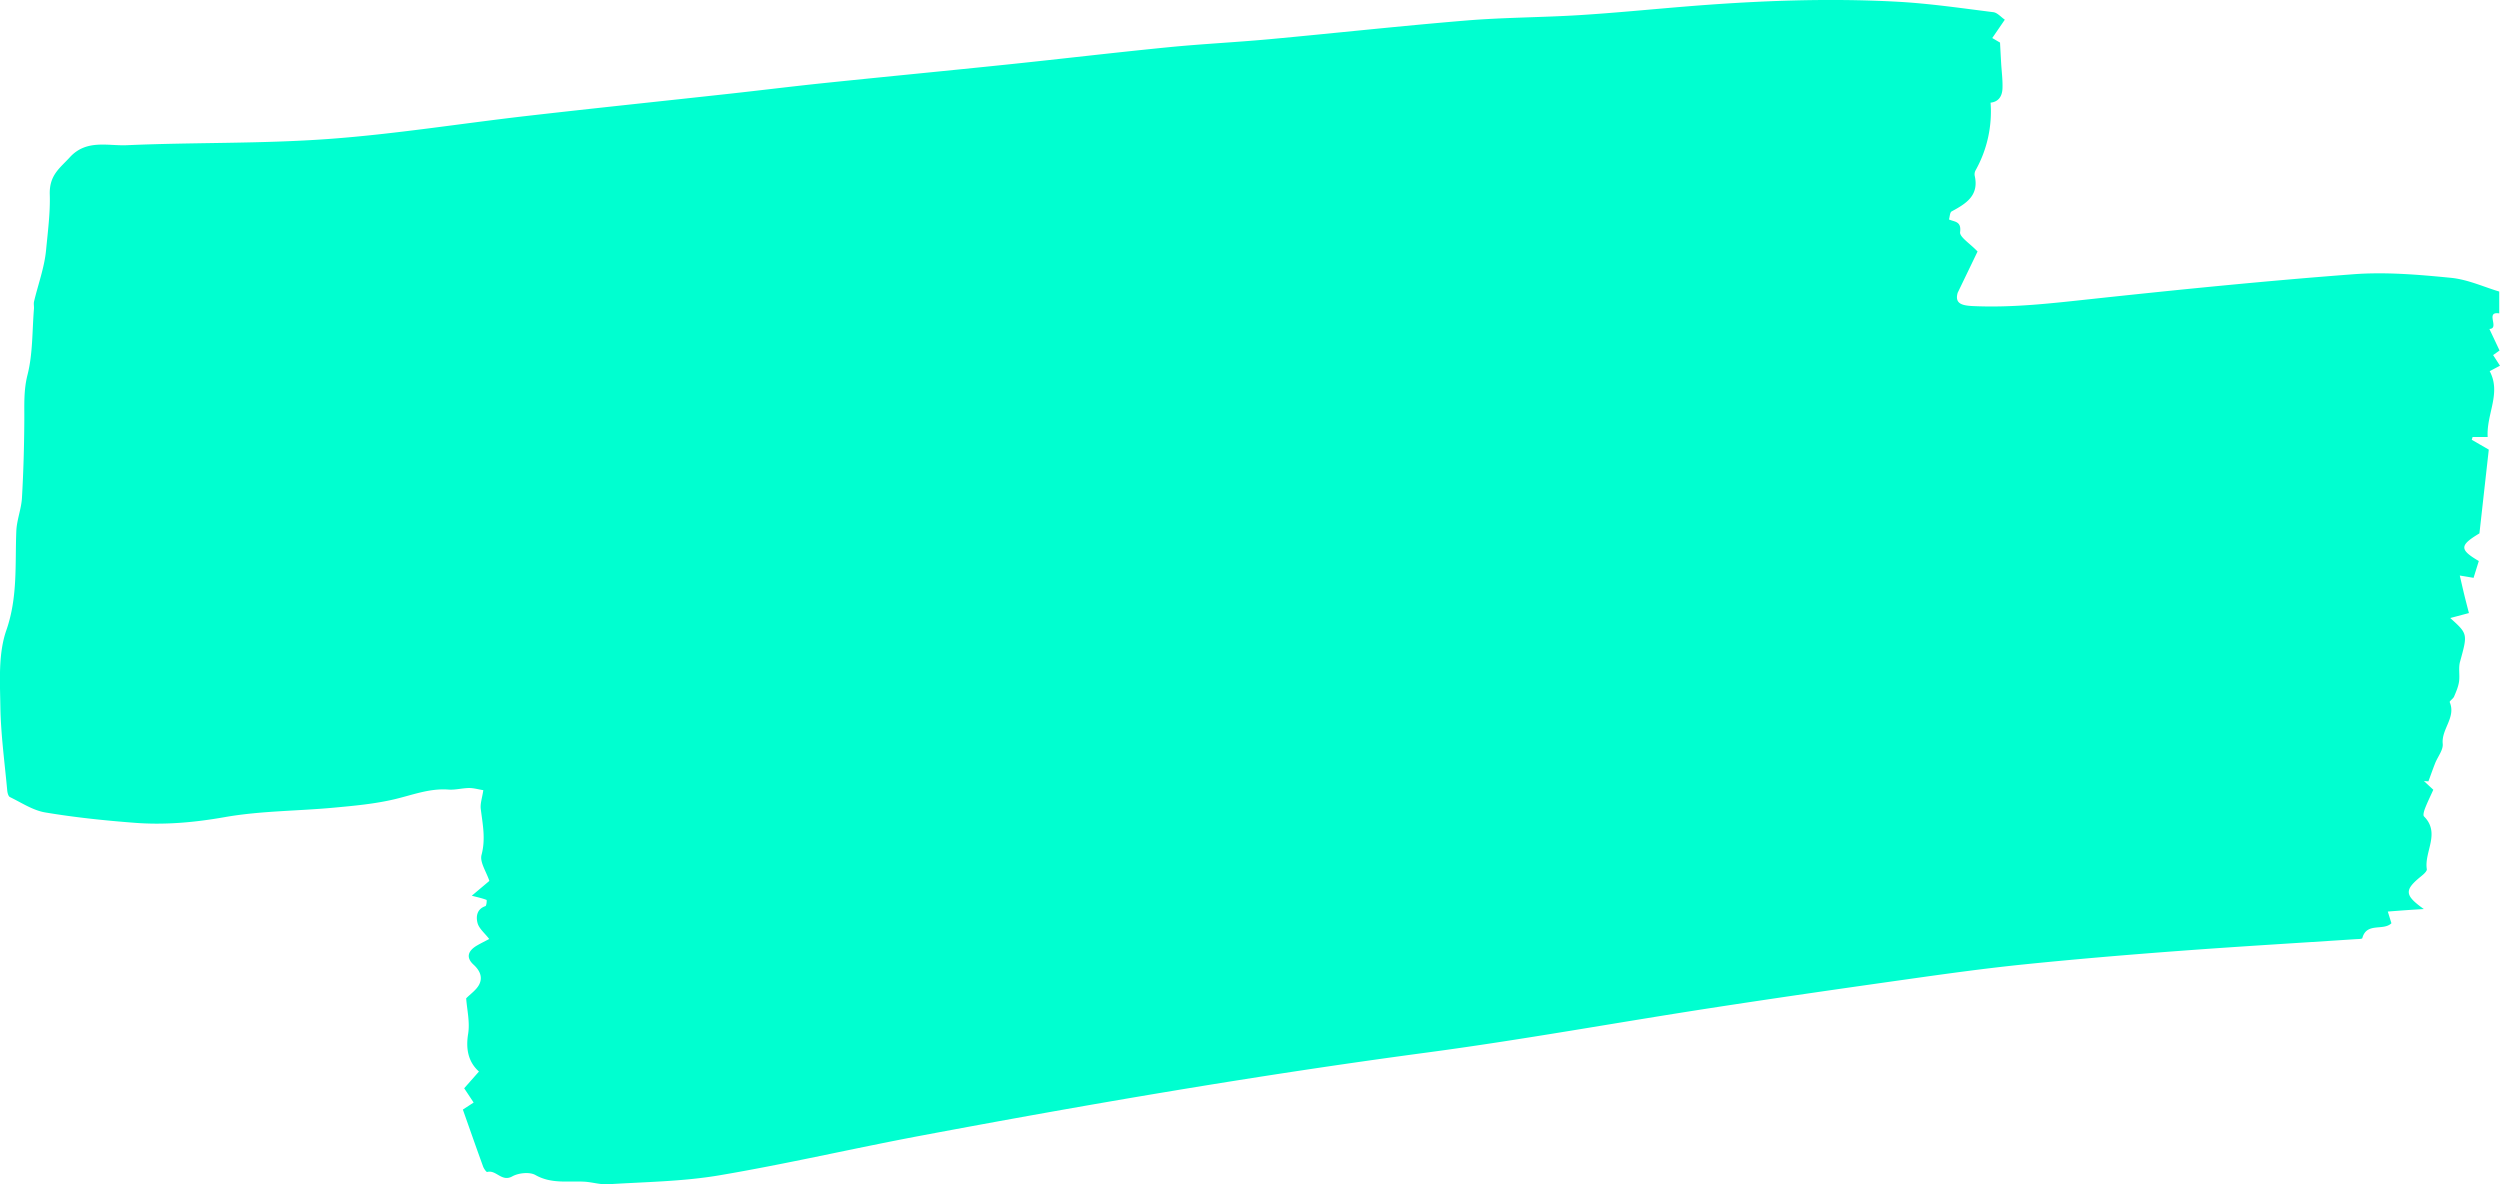 <svg xmlns="http://www.w3.org/2000/svg" viewBox="13 11.45 158.6 75.13"><path d="M139.28 17.944a7.622 7.622 0 01-.945 4.304.532.532 0 00-.061.343c.292 1.265-.547 1.778-1.461 2.271-.116.063-.117.339-.171.516l-.015-.015c.337.172.818.093.722.812-.042.312.623.717 1.108 1.231l-1.262 2.619c-.194.686.261.81.973.843 2.551.118 5.063-.185 7.59-.456 5.506-.592 11.018-1.145 16.539-1.563 2.048-.155 4.137.024 6.19.226 1.075.105 2.112.589 3.065.871v1.385c-.937-.144.077.995-.651.988l-.312-.066.329.045.654 1.388-.408.29.435.674-.652.347c.745 1.398-.218 2.718-.128 4.177h-.957l-.052.176 1.079.625-.593 5.312c-1.253.756-1.292 1.02-.04 1.755l-.339 1.086.017-.018-.885-.148c.114.489.196.858.286 1.226.089.363.184.724.294 1.155l-1.185.315c1.125 1.013 1.106 1.008.62 2.777-.109.397-.002.849-.063 1.265-.047.323-.185.637-.314.942-.058.137-.304.288-.276.354.41.971-.537 1.705-.444 2.642.039.391-.318.818-.482 1.234-.15.379-.284.765-.425 1.147l-.284-.017.594.551c-.169.374-.359.76-.516 1.158-.066.167-.153.453-.076.531 1.062 1.066.005 2.24.18 3.347.02.125-.195.318-.338.434-1.094.884-1.103 1.208.149 2.098-.48.03-.803.048-1.125.071-.354.025-.708.053-1.161.087l.23.743c-.522.504-1.573-.08-1.847.946-.016.058-.293.056-.449.066-3.735.247-7.472.466-11.205.746-3.277.245-6.553.52-9.822.854-2.477.253-4.946.596-7.413.945-4.176.59-8.35 1.19-12.518 1.833-5.982.924-11.941 2.012-17.939 2.813-10.76 1.438-21.45 3.272-32.113 5.276-4.27.803-8.507 1.792-12.79 2.516-2.31.39-4.683.415-7.031.564-.507.032-1.023-.14-1.538-.165-1.037-.051-2.077.148-3.081-.422-.368-.208-1.072-.134-1.468.087-.676.377-1.022-.438-1.59-.279-.052.015-.211-.211-.26-.346-.428-1.179-.842-2.363-1.284-3.613l.684-.446-.6-.906.937-1.061c-.727-.653-.829-1.515-.686-2.396.12-.741-.074-1.532-.125-2.248.277-.284.652-.533.828-.882.231-.459.045-.884-.361-1.256-.533-.489-.306-.914.245-1.229.233-.134.475-.253.75-.398-.288-.375-.647-.66-.741-1.015-.104-.392-.056-.885.503-1.071.064-.021.097-.382.068-.394-.255-.101-.527-.158-.936-.265l1.115-.94c-.192-.584-.619-1.191-.496-1.652.27-1.012.071-1.943-.049-2.914-.042-.339.089-.699.162-1.19-.328-.053-.615-.139-.901-.137-.437.004-.877.131-1.309.099-1.198-.09-2.279.342-3.41.61-1.269.301-2.588.419-3.892.54-2.3.213-4.636.199-6.9.599-1.905.336-3.785.505-5.69.36-1.904-.145-3.811-.343-5.692-.659-.78-.131-1.504-.619-2.238-.975-.102-.05-.157-.269-.171-.416-.162-1.776-.408-3.552-.436-5.332-.025-1.618-.137-3.354.379-4.833.735-2.109.546-4.19.634-6.301.029-.703.317-1.395.357-2.099.095-1.646.141-3.296.15-4.945.006-.961-.047-1.88.203-2.862.341-1.343.293-2.784.408-4.183.013-.156-.029-.322.007-.471.258-1.086.658-2.156.762-3.255.111-1.173.271-2.388.235-3.519-.04-1.241.632-1.672 1.272-2.372 1.053-1.152 2.409-.712 3.621-.766 4.251-.187 8.52-.086 12.761-.393 4.244-.307 8.46-.989 12.692-1.473 4.272-.489 8.548-.934 12.822-1.404 1.981-.218 3.959-.465 5.941-.671 3.91-.406 7.823-.781 11.733-1.188 3.369-.351 6.733-.751 10.104-1.084 2.141-.212 4.293-.315 6.436-.512 4.163-.384 8.319-.843 12.484-1.186 2.378-.196 4.772-.193 7.156-.34 2.224-.138 4.443-.358 6.664-.54 4.493-.369 8.994-.555 13.497-.313 2.045.11 4.081.41 6.115.665.259.032.487.311.73.476l-.797 1.164.493.289c.027.507.048.909.071 1.311.031.533.105 1.068.084 1.599-.018.463-.223.852-.773.903l.015-.022zm30.637 30.183l.017-.018-.017.018z" fill="#00ffd0"/></svg>